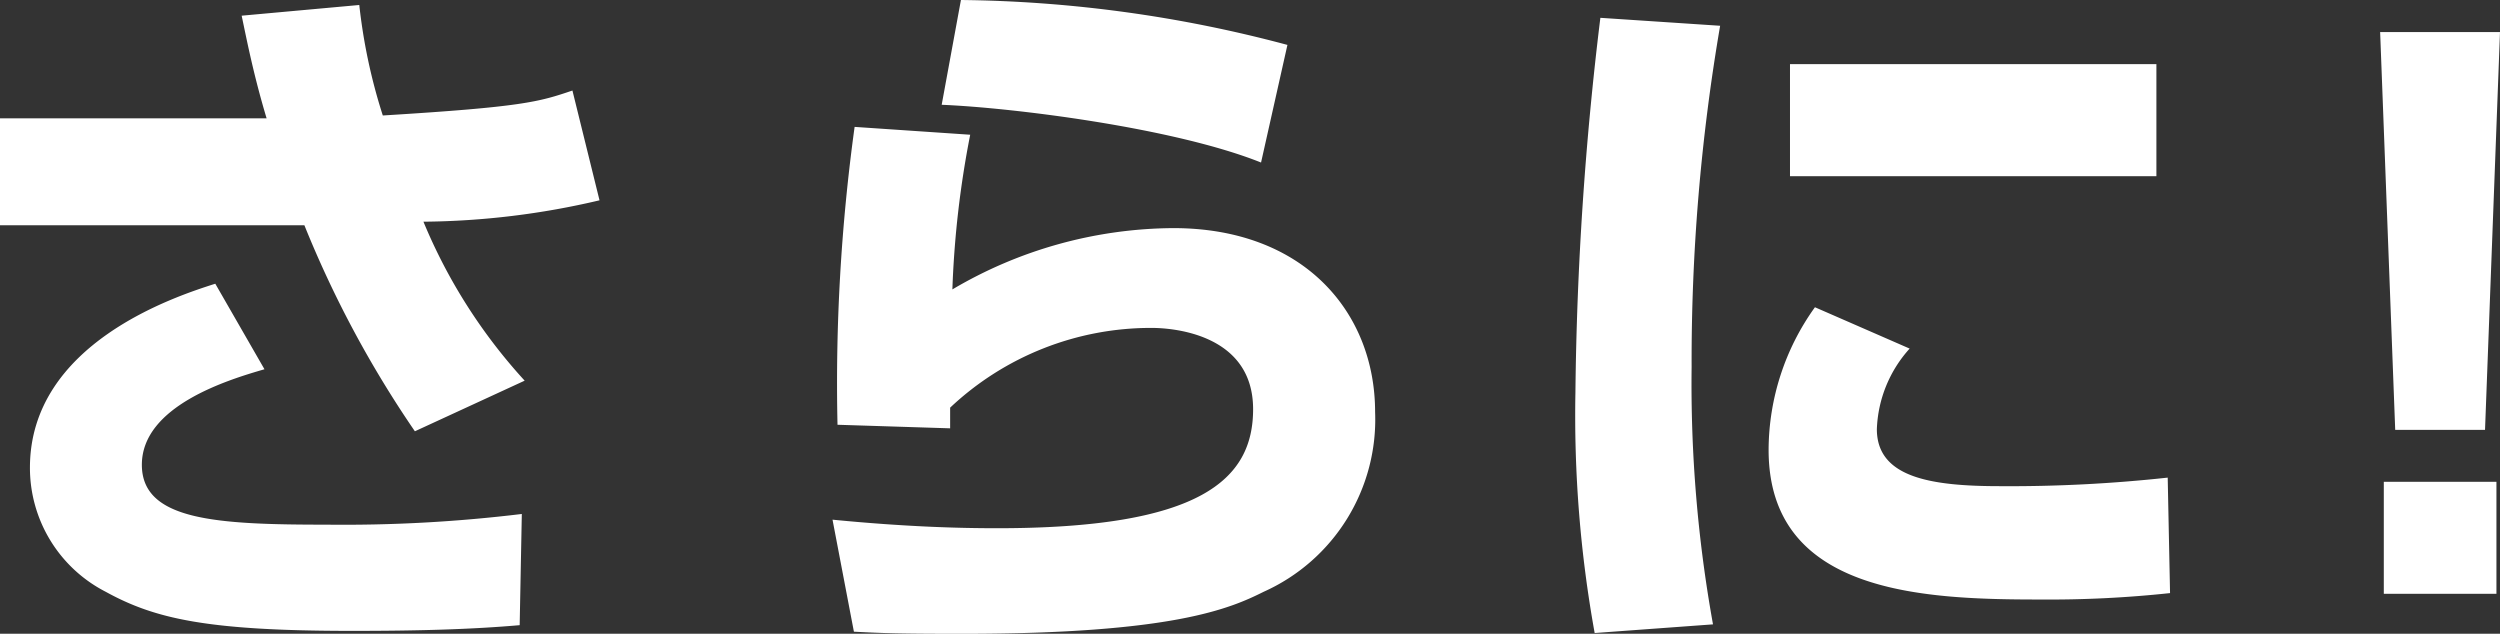 <svg xmlns="http://www.w3.org/2000/svg" width="98.196" height="24.892"><rect width="100%" height="100%" fill="#333333" stroke="none"/><path d="M9.492.616c.224 1.064.476 2.352.98 4.032H0v4.2h11.956a42.207 42.207 0 0 0 4.34 8.092l4.312-1.988a21.284 21.284 0 0 1-3.976-6.244 31.106 31.106 0 0 0 6.916-.84l-1.064-4.312c-1.316.448-1.96.644-7.448.98a21.967 21.967 0 0 1-.924-4.34zM8.456 11.144c-1.568.5-7.28 2.352-7.28 7.224a5.469 5.469 0 0 0 2.968 4.872c1.932 1.064 3.976 1.54 9.688 1.54 2.548 0 4.648-.056 6.58-.224l.084-4.368a57.941 57.941 0 0 1-7.672.42c-4.34 0-7.252-.168-7.252-2.352 0-2.3 3.36-3.332 4.816-3.752zm42.112-9.38A51.575 51.575 0 0 0 37.744 0l-.756 4.116c2.772.112 9.128.9 12.544 2.268zm-17 3.22a73.819 73.819 0 0 0-.672 11.7l4.424.14v-.812a11.5 11.5 0 0 1 7.924-3.132c.672 0 3.976.168 3.976 3.192 0 2.772-2.072 4.676-10.052 4.676-1.512 0-3.612-.056-6.468-.336l.84 4.4c1.12.056 1.708.084 4.284.084 8.236-.004 10.476-.984 11.82-1.656a7.415 7.415 0 0 0 4.368-7.056c0-3.92-2.8-7.224-7.924-7.224a17.238 17.238 0 0 0-8.68 2.408 38.2 38.2 0 0 1 .7-6.076zM62.86.7a131.53 131.53 0 0 0-.98 14.724 48.043 48.043 0 0 0 .756 9.44l4.648-.34a53.171 53.171 0 0 1-.84-10.1 77.883 77.883 0 0 1 1.12-13.412zm7.448 1.82v4.4H84.7v-4.4zm.98 9.548a9.645 9.645 0 0 0-1.82 5.6c0 5.656 6.076 5.88 10.668 5.88a44.555 44.555 0 0 0 5.1-.252l-.092-4.536a57.217 57.217 0 0 1-6.58.336c-2.716 0-4.844-.336-4.844-2.24a4.977 4.977 0 0 1 1.288-3.164zm22.2-10.808l.592 15.624h3.528l.588-15.624zm.144 17.664v4.4h4.424v-4.4z" fill="#fff"/></svg>